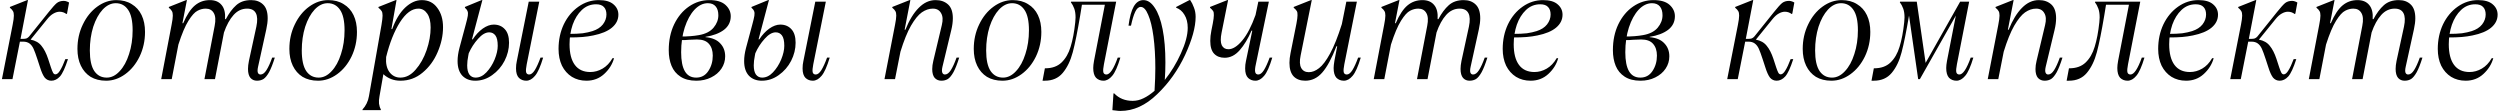 <?xml version="1.0" encoding="UTF-8"?> <svg xmlns="http://www.w3.org/2000/svg" width="758" height="34" viewBox="0 0 758 34" fill="none"> <path d="M15.578 24.47C14.763 24.47 14.09 24.157 13.557 23.53C13.056 22.872 12.586 21.838 12.147 20.428L11.348 17.984C10.878 16.543 10.486 15.477 10.173 14.788C9.86 14.099 9.452 13.566 8.951 13.19C8.45 12.814 7.792 12.626 6.977 12.626H6.037L3.781 24H0.585L3.828 7.55C4.079 6.297 4.204 5.357 4.204 4.73C4.204 4.103 4.11 3.649 3.922 3.367C3.765 3.054 3.452 2.709 2.982 2.333L3.029 2.098L8.246 0.03H8.481L6.225 11.78H7.071C7.447 11.78 7.776 11.733 8.058 11.639C8.34 11.514 8.591 11.326 8.81 11.075L14.732 3.696C15.86 2.286 16.69 1.362 17.223 0.923C17.787 0.484 18.492 0.265 19.338 0.265C19.651 0.265 19.965 0.328 20.278 0.453C20.623 0.578 20.842 0.688 20.936 0.782L20.325 4.119L20.137 4.26C19.855 4.041 19.542 3.868 19.197 3.743C18.852 3.618 18.476 3.555 18.069 3.555C17.474 3.555 16.847 3.743 16.189 4.119C15.562 4.464 14.936 5.028 14.309 5.811L9.28 12.015C10.721 12.297 11.818 12.924 12.57 13.895C13.353 14.835 14.027 16.151 14.591 17.843L15.437 20.428C15.688 21.18 15.907 21.728 16.095 22.073C16.283 22.386 16.518 22.543 16.8 22.543C17.27 22.543 17.74 22.151 18.21 21.368C18.711 20.585 19.244 19.441 19.808 17.937H20.607C19.761 20.569 18.946 22.324 18.163 23.201C17.38 24.047 16.518 24.47 15.578 24.47ZM32.175 24.47C30.357 24.47 28.791 24.078 27.474 23.295C26.19 22.48 25.203 21.352 24.514 19.911C23.824 18.47 23.48 16.778 23.48 14.835C23.48 12.14 24.028 9.665 25.125 7.409C26.221 5.122 27.678 3.32 29.495 2.004C31.313 0.688 33.24 0.03 35.276 0.03C37.094 0.03 38.645 0.437 39.929 1.252C41.245 2.035 42.248 3.148 42.938 4.589C43.627 6.03 43.971 7.722 43.971 9.665C43.971 12.36 43.423 14.851 42.327 17.138C41.23 19.394 39.773 21.18 37.956 22.496C36.138 23.812 34.211 24.47 32.175 24.47ZM32.362 23.53C33.773 23.53 35.073 22.888 36.264 21.603C37.486 20.318 38.441 18.579 39.13 16.386C39.851 14.193 40.212 11.796 40.212 9.195C40.212 6.375 39.757 4.307 38.849 2.991C37.94 1.644 36.687 0.97 35.089 0.97C33.678 0.97 32.362 1.612 31.14 2.897C29.95 4.182 28.994 5.921 28.273 8.114C27.584 10.307 27.239 12.704 27.239 15.305C27.239 18.125 27.694 20.209 28.602 21.556C29.511 22.872 30.765 23.53 32.362 23.53ZM77.918 24.47C77.104 24.47 76.446 24.188 75.944 23.624C75.443 23.029 75.192 22.12 75.192 20.898C75.192 20.209 75.286 19.394 75.474 18.454L77.73 8.067C78.106 6.281 78.059 4.934 77.589 4.025C77.119 3.085 76.226 2.615 74.91 2.615C73.344 2.615 71.981 3.257 70.821 4.542C69.662 5.827 68.691 7.597 67.907 9.853L65.181 24H61.985L65.087 7.832C65.432 6.109 65.338 4.808 64.805 3.931C64.304 3.054 63.489 2.615 62.361 2.615C61.515 2.615 60.685 2.834 59.87 3.273C59.056 3.68 58.147 4.683 57.144 6.281C56.142 7.879 55.123 10.292 54.089 13.519L52.068 24H48.872L52.021 7.55C52.272 6.297 52.397 5.357 52.397 4.73C52.397 4.103 52.303 3.649 52.115 3.367C51.959 3.054 51.645 2.709 51.175 2.333L51.222 2.098L56.439 0.03H56.674L55.311 7.033H55.546C56.643 4.495 57.834 2.693 59.118 1.628C60.403 0.563 61.907 0.03 63.63 0.03C65.197 0.03 66.388 0.531 67.202 1.534C68.017 2.505 68.362 3.931 68.236 5.811H68.471C69.411 4.025 70.461 2.615 71.62 1.581C72.78 0.547 74.284 0.03 76.132 0.03C77.636 0.03 78.843 0.469 79.751 1.346C80.691 2.223 81.161 3.618 81.161 5.529C81.161 6.5 81.02 7.628 80.738 8.913L78.247 20.24C78.059 21.086 78.044 21.697 78.2 22.073C78.357 22.418 78.623 22.59 78.999 22.59C79.626 22.59 80.221 22.151 80.785 21.274C81.349 20.397 81.929 19.128 82.524 17.467H83.323C82.728 19.378 82.148 20.851 81.584 21.885C81.02 22.888 80.456 23.577 79.892 23.953C79.328 24.298 78.67 24.47 77.918 24.47ZM96.432 24.47C94.615 24.47 93.048 24.078 91.732 23.295C90.448 22.48 89.461 21.352 88.771 19.911C88.082 18.47 87.737 16.778 87.737 14.835C87.737 12.14 88.286 9.665 89.382 7.409C90.479 5.122 91.936 3.32 93.753 2.004C95.571 0.688 97.498 0.03 99.534 0.03C101.352 0.03 102.903 0.437 104.187 1.252C105.503 2.035 106.506 3.148 107.195 4.589C107.885 6.03 108.229 7.722 108.229 9.665C108.229 12.36 107.681 14.851 106.584 17.138C105.488 19.394 104.031 21.18 102.213 22.496C100.396 23.812 98.469 24.47 96.432 24.47ZM96.62 23.53C98.03 23.53 99.331 22.888 100.521 21.603C101.743 20.318 102.699 18.579 103.388 16.386C104.109 14.193 104.469 11.796 104.469 9.195C104.469 6.375 104.015 4.307 103.106 2.991C102.198 1.644 100.944 0.97 99.346 0.97C97.936 0.97 96.62 1.612 95.398 2.897C94.208 4.182 93.252 5.921 92.531 8.114C91.842 10.307 91.497 12.704 91.497 15.305C91.497 18.125 91.952 20.209 92.86 21.556C93.769 22.872 95.022 23.53 96.62 23.53ZM109.934 33.165C110.404 32.664 110.812 32.068 111.156 31.379C111.501 30.69 111.736 29.953 111.861 29.17L115.668 7.55C115.888 6.265 115.997 5.325 115.997 4.73C115.997 4.103 115.903 3.649 115.715 3.367C115.527 3.054 115.198 2.709 114.728 2.333L114.775 2.098L119.992 0.03H120.227L118.676 8.819H118.911C119.914 6.03 121.214 3.868 122.812 2.333C124.442 0.798 126.134 0.03 127.888 0.03C129.894 0.03 131.46 0.813 132.588 2.38C133.748 3.915 134.327 5.874 134.327 8.255C134.327 10.762 133.779 13.284 132.682 15.822C131.617 18.329 130.097 20.397 128.123 22.026C126.181 23.655 123.94 24.47 121.402 24.47C119.397 24.47 117.674 23.812 116.232 22.496L115.057 29.217C114.901 30.032 114.854 30.768 114.916 31.426C115.01 32.115 115.198 32.695 115.48 33.165L115.433 33.4H109.887L109.934 33.165ZM121.402 23.53C123.094 23.53 124.63 22.731 126.008 21.133C127.418 19.535 128.531 17.561 129.345 15.211C130.16 12.83 130.567 10.542 130.567 8.349C130.567 6.5 130.223 5.09 129.533 4.119C128.844 3.116 127.951 2.615 126.854 2.615C124.88 2.615 123.016 3.994 121.261 6.751C119.538 9.477 118.144 12.986 117.078 17.279C116.922 19.19 117.251 20.71 118.065 21.838C118.911 22.966 120.024 23.53 121.402 23.53ZM144.096 24.47C142.467 24.47 141.167 23.969 140.195 22.966C139.224 21.932 138.738 20.444 138.738 18.501C138.738 17.31 138.926 15.994 139.302 14.553L141.182 7.55C141.527 6.297 141.746 5.372 141.84 4.777C141.934 4.15 141.903 3.68 141.746 3.367C141.621 3.022 141.355 2.678 140.947 2.333L140.994 2.098L146.023 0.03H146.258L143.109 11.921H143.344C144.222 10.574 145.224 9.493 146.352 8.678C147.512 7.863 148.624 7.456 149.689 7.456C151.099 7.456 152.227 7.926 153.073 8.866C153.919 9.775 154.342 11.138 154.342 12.955C154.342 14.835 153.888 16.668 152.979 18.454C152.071 20.209 150.817 21.65 149.219 22.778C147.653 23.906 145.945 24.47 144.096 24.47ZM144.19 23.53C145.381 23.53 146.478 22.997 147.48 21.932C148.514 20.835 149.345 19.535 149.971 18.031C150.598 16.496 150.911 15.117 150.911 13.895C150.911 12.422 150.676 11.373 150.206 10.746C149.736 10.119 149.11 9.806 148.326 9.806C147.23 9.806 146.102 10.464 144.942 11.78C143.783 13.065 142.843 14.522 142.122 16.151L141.981 16.903C141.762 17.968 141.652 18.94 141.652 19.817C141.652 21.039 141.872 21.963 142.31 22.59C142.78 23.217 143.407 23.53 144.19 23.53ZM159.559 24.47C158.682 24.47 157.946 24.188 157.35 23.624C156.755 23.029 156.457 22.073 156.457 20.757C156.457 19.974 156.536 19.237 156.692 18.548L160.311 0.5H163.507L159.7 19.488C159.481 20.585 159.418 21.384 159.512 21.885C159.638 22.355 159.951 22.59 160.452 22.59C161.016 22.59 161.58 22.151 162.144 21.274C162.708 20.365 163.288 19.096 163.883 17.467H164.682C163.868 20.193 163.037 22.042 162.191 23.013C161.377 23.984 160.499 24.47 159.559 24.47ZM177.81 24.47C176.15 24.47 174.677 24.078 173.392 23.295C172.108 22.48 171.105 21.352 170.384 19.911C169.695 18.438 169.35 16.746 169.35 14.835C169.35 12.109 169.883 9.618 170.948 7.362C172.045 5.106 173.533 3.32 175.413 2.004C177.293 0.688 179.346 0.03 181.57 0.03C183.544 0.03 185.017 0.453 185.988 1.299C186.991 2.145 187.492 3.195 187.492 4.448C187.492 5.983 186.834 7.299 185.518 8.396C184.234 9.461 182.354 10.245 179.878 10.746C178.844 10.965 177.763 11.122 176.635 11.216C175.539 11.31 174.129 11.357 172.405 11.357L172.452 10.276C174.176 10.276 175.586 10.213 176.682 10.088C177.779 9.931 178.766 9.712 179.643 9.43C181.022 8.991 182.072 8.318 182.792 7.409C183.513 6.469 183.873 5.466 183.873 4.401C183.873 3.43 183.623 2.678 183.121 2.145C182.62 1.581 181.821 1.299 180.724 1.299C179.064 1.299 177.622 1.879 176.4 3.038C175.21 4.166 174.285 5.654 173.627 7.503C173.001 9.352 172.687 11.326 172.687 13.425C172.687 16.151 173.22 18.235 174.285 19.676C175.351 21.117 176.917 21.838 178.985 21.838C180.27 21.838 181.508 21.493 182.698 20.804C183.889 20.115 184.892 19.065 185.706 17.655H186.176C185.675 19.472 184.672 21.07 183.168 22.449C181.696 23.796 179.91 24.47 177.81 24.47ZM211.129 24.47C209.187 24.47 207.589 24.063 206.335 23.248C205.082 22.433 204.173 21.337 203.609 19.958C203.045 18.579 202.763 16.997 202.763 15.211C202.763 12.266 203.312 9.649 204.408 7.362C205.536 5.043 207.04 3.242 208.92 1.957C210.8 0.672 212.853 0.03 215.077 0.03C217.271 0.03 218.9 0.516 219.965 1.487C221.031 2.458 221.563 3.602 221.563 4.918C221.563 6.61 220.874 7.989 219.495 9.054C218.117 10.088 216.252 10.793 213.902 11.169V11.263C215.908 11.451 217.396 12.078 218.367 13.143C219.37 14.177 219.871 15.493 219.871 17.091C219.871 18.438 219.495 19.676 218.743 20.804C217.991 21.932 216.942 22.825 215.594 23.483C214.278 24.141 212.79 24.47 211.129 24.47ZM211.082 23.53C212.649 23.53 213.871 22.872 214.748 21.556C215.657 20.209 216.111 18.642 216.111 16.856C216.111 15.352 215.72 14.161 214.936 13.284C214.184 12.407 212.978 11.968 211.317 11.968C210.91 11.968 210.503 11.984 210.095 12.015C209.688 12.015 209.281 12.031 208.873 12.062C208.435 12.093 207.996 12.125 207.557 12.156C207.15 12.156 206.711 12.156 206.241 12.156L206.382 11.075C208.482 11.075 210.315 10.934 211.881 10.652C213.887 10.307 215.375 9.555 216.346 8.396C217.318 7.237 217.803 5.983 217.803 4.636C217.803 3.477 217.537 2.584 217.004 1.957C216.472 1.299 215.673 0.97 214.607 0.97C213.166 0.97 211.819 1.628 210.565 2.944C209.343 4.26 208.356 6.062 207.604 8.349C206.884 10.605 206.523 13.096 206.523 15.822C206.523 18.391 206.899 20.318 207.651 21.603C208.403 22.888 209.547 23.53 211.082 23.53ZM230.982 24.47C229.353 24.47 228.052 23.969 227.081 22.966C226.11 21.932 225.624 20.444 225.624 18.501C225.624 17.31 225.812 15.994 226.188 14.553L228.068 7.55C228.413 6.297 228.632 5.372 228.726 4.777C228.82 4.15 228.789 3.68 228.632 3.367C228.507 3.022 228.24 2.678 227.833 2.333L227.88 2.098L232.909 0.03H233.144L229.995 11.921H230.23C231.107 10.574 232.11 9.493 233.238 8.678C234.397 7.863 235.51 7.456 236.575 7.456C237.985 7.456 239.113 7.926 239.959 8.866C240.805 9.775 241.228 11.138 241.228 12.955C241.228 14.835 240.774 16.668 239.865 18.454C238.956 20.209 237.703 21.65 236.105 22.778C234.538 23.906 232.831 24.47 230.982 24.47ZM231.076 23.53C232.267 23.53 233.363 22.997 234.366 21.932C235.4 20.835 236.23 19.535 236.857 18.031C237.484 16.496 237.797 15.117 237.797 13.895C237.797 12.422 237.562 11.373 237.092 10.746C236.622 10.119 235.995 9.806 235.212 9.806C234.115 9.806 232.987 10.464 231.828 11.78C230.669 13.065 229.729 14.522 229.008 16.151L228.867 16.903C228.648 17.968 228.538 18.94 228.538 19.817C228.538 21.039 228.757 21.963 229.196 22.59C229.666 23.217 230.293 23.53 231.076 23.53ZM246.445 24.47C245.568 24.47 244.831 24.188 244.236 23.624C243.641 23.029 243.343 22.073 243.343 20.757C243.343 19.974 243.421 19.237 243.578 18.548L247.197 0.5H250.393L246.586 19.488C246.367 20.585 246.304 21.384 246.398 21.885C246.523 22.355 246.837 22.59 247.338 22.59C247.902 22.59 248.466 22.151 249.03 21.274C249.594 20.365 250.174 19.096 250.769 17.467H251.568C250.753 20.193 249.923 22.042 249.077 23.013C248.262 23.984 247.385 24.47 246.445 24.47ZM285.423 24.47C284.608 24.47 283.935 24.188 283.402 23.624C282.901 23.029 282.65 22.136 282.65 20.945C282.65 20.193 282.76 19.363 282.979 18.454L285.564 7.597C285.94 6.062 285.862 4.855 285.329 3.978C284.828 3.069 283.997 2.615 282.838 2.615C281.71 2.615 280.598 2.991 279.501 3.743C278.436 4.495 277.339 5.842 276.211 7.785C275.114 9.696 274.049 12.328 273.015 15.681L271.37 24H268.174L271.37 7.55C271.621 6.297 271.746 5.357 271.746 4.73C271.746 4.103 271.652 3.649 271.464 3.367C271.307 3.054 270.994 2.709 270.524 2.333L270.571 2.098L275.788 0.03H276.023L274.284 9.007H274.519C275.678 6.124 277.026 3.915 278.561 2.38C280.096 0.813 281.804 0.03 283.684 0.03C285.219 0.03 286.473 0.469 287.444 1.346C288.415 2.223 288.901 3.618 288.901 5.529C288.901 6.626 288.744 7.816 288.431 9.101L285.752 20.24C285.564 21.055 285.548 21.65 285.705 22.026C285.862 22.402 286.128 22.59 286.504 22.59C287.131 22.59 287.726 22.151 288.29 21.274C288.854 20.397 289.434 19.128 290.029 17.467H290.828C290.233 19.378 289.653 20.851 289.089 21.885C288.525 22.888 287.961 23.577 287.397 23.953C286.833 24.298 286.175 24.47 285.423 24.47ZM303.939 24.47C302.122 24.47 300.555 24.078 299.239 23.295C297.954 22.48 296.967 21.352 296.278 19.911C295.589 18.47 295.244 16.778 295.244 14.835C295.244 12.14 295.792 9.665 296.889 7.409C297.986 5.122 299.443 3.32 301.26 2.004C303.077 0.688 305.004 0.03 307.041 0.03C308.858 0.03 310.409 0.437 311.694 1.252C313.01 2.035 314.013 3.148 314.702 4.589C315.391 6.03 315.736 7.722 315.736 9.665C315.736 12.36 315.188 14.851 314.091 17.138C312.994 19.394 311.537 21.18 309.72 22.496C307.903 23.812 305.976 24.47 303.939 24.47ZM304.127 23.53C305.537 23.53 306.837 22.888 308.028 21.603C309.25 20.318 310.206 18.579 310.895 16.386C311.616 14.193 311.976 11.796 311.976 9.195C311.976 6.375 311.522 4.307 310.613 2.991C309.704 1.644 308.451 0.97 306.853 0.97C305.443 0.97 304.127 1.612 302.905 2.897C301.714 4.182 300.759 5.921 300.038 8.114C299.349 10.307 299.004 12.704 299.004 15.305C299.004 18.125 299.458 20.209 300.367 21.556C301.276 22.872 302.529 23.53 304.127 23.53ZM316.1 24.47L316.805 20.71H316.899C318.967 20.71 320.612 20.13 321.834 18.971C323.087 17.78 324.012 16.182 324.607 14.177C325.234 12.172 325.704 9.696 326.017 6.751C326.08 6.062 326.111 5.576 326.111 5.294C326.111 4.26 325.986 3.383 325.735 2.662C325.484 1.941 325.14 1.299 324.701 0.735L324.748 0.5H338.425L334.712 19.488C334.493 20.585 334.43 21.384 334.524 21.885C334.649 22.355 334.963 22.59 335.464 22.59C336.529 22.59 337.673 20.882 338.895 17.467H339.694C338.879 20.193 338.049 22.042 337.203 23.013C336.388 23.984 335.511 24.47 334.571 24.47C333.662 24.47 332.91 24.172 332.315 23.577C331.751 22.95 331.469 21.963 331.469 20.616C331.469 20.052 331.547 19.331 331.704 18.454L334.994 1.44H328.038C327.881 2.537 327.709 3.602 327.521 4.636C326.706 9.493 325.954 13.221 325.265 15.822C324.576 18.423 323.557 20.522 322.21 22.12C320.894 23.687 319.092 24.47 316.805 24.47H316.1ZM339.72 33.635C339.313 33.635 338.905 33.604 338.498 33.541C338.091 33.51 337.683 33.463 337.276 33.4L337.605 28.324H337.84C339.281 29.828 341.146 30.58 343.433 30.58C344.561 30.58 345.658 30.314 346.723 29.781C347.788 29.28 348.901 28.528 350.06 27.525C350.217 24.862 350.295 22.574 350.295 20.663C350.295 17.091 350.107 13.895 349.731 11.075C349.355 8.255 348.822 6.062 348.133 4.495C347.475 2.897 346.723 2.098 345.877 2.098C345.219 2.098 344.655 2.599 344.185 3.602C343.715 4.605 343.292 5.999 342.916 7.785H342.164C342.509 5.153 343.041 3.21 343.762 1.957C344.514 0.672 345.485 0.03 346.676 0.03C347.961 0.03 349.104 0.798 350.107 2.333C351.141 3.837 351.94 6.015 352.504 8.866C353.068 11.717 353.35 15.07 353.35 18.924C353.35 20.804 353.287 22.574 353.162 24.235C355.073 21.854 356.703 19.175 358.05 16.198C359.429 13.19 360.118 10.605 360.118 8.443C360.118 6.876 359.789 5.56 359.131 4.495C358.504 3.43 357.658 2.709 356.593 2.333L356.64 2.098L360.635 0.03H360.87C361.309 0.657 361.685 1.409 361.998 2.286C362.343 3.132 362.515 4.072 362.515 5.106C362.515 8.208 361.45 12.062 359.319 16.668C357.188 21.243 354.368 25.206 350.859 28.559C347.381 31.943 343.668 33.635 339.72 33.635ZM380.632 24.47C379.755 24.47 379.018 24.188 378.423 23.624C377.828 23.029 377.53 22.073 377.53 20.757C377.53 19.974 377.608 19.237 377.765 18.548L379.692 9.289H379.457C378.423 11.702 377.232 13.676 375.885 15.211C374.538 16.746 373.018 17.514 371.326 17.514C369.979 17.514 368.913 17.107 368.13 16.292C367.347 15.477 366.955 14.177 366.955 12.391C366.955 11.42 367.065 10.386 367.284 9.289L367.707 7.174C367.926 6.046 368.036 5.2 368.036 4.636C368.067 4.041 367.989 3.602 367.801 3.32C367.613 3.038 367.3 2.709 366.861 2.333L366.908 2.098L372.125 0.03H372.36L370.386 9.9C370.041 11.592 370.057 12.861 370.433 13.707C370.84 14.522 371.514 14.929 372.454 14.929C373.77 14.929 375.164 14.052 376.637 12.297C378.11 10.542 379.457 7.957 380.679 4.542L381.525 0.5H384.721L380.773 19.488C380.522 20.585 380.46 21.384 380.585 21.885C380.71 22.355 381.024 22.59 381.525 22.59C382.089 22.59 382.653 22.151 383.217 21.274C383.781 20.365 384.361 19.096 384.956 17.467H385.755C384.94 20.193 384.11 22.042 383.264 23.013C382.449 23.984 381.572 24.47 380.632 24.47ZM395.755 24.47C394.251 24.47 393.076 24.031 392.23 23.154C391.384 22.245 390.961 20.882 390.961 19.065C390.961 18.156 391.071 17.169 391.29 16.104L393.076 7.174C393.295 6.046 393.405 5.2 393.405 4.636C393.436 4.041 393.358 3.602 393.17 3.32C392.982 3.007 392.669 2.678 392.23 2.333L392.277 2.098L397.494 0.03H397.729L394.345 16.856C394 18.517 394.063 19.77 394.533 20.616C395.003 21.462 395.771 21.885 396.836 21.885C397.87 21.885 398.904 21.478 399.938 20.663C401.003 19.848 402.116 18.376 403.275 16.245C404.466 14.083 405.656 11.106 406.847 7.315L408.21 0.5H411.406L407.599 19.488C407.38 20.585 407.317 21.384 407.411 21.885C407.536 22.355 407.85 22.59 408.351 22.59C408.915 22.59 409.479 22.151 410.043 21.274C410.607 20.365 411.187 19.096 411.782 17.467H412.581C411.766 20.193 410.936 22.042 410.09 23.013C409.275 23.984 408.398 24.47 407.458 24.47C406.549 24.47 405.797 24.172 405.202 23.577C404.638 22.95 404.356 21.963 404.356 20.616C404.356 20.115 404.434 19.394 404.591 18.454L405.437 14.036H405.202C403.792 17.702 402.351 20.365 400.878 22.026C399.437 23.655 397.729 24.47 395.755 24.47ZM445.565 24.47C444.75 24.47 444.092 24.188 443.591 23.624C443.09 23.029 442.839 22.12 442.839 20.898C442.839 20.209 442.933 19.394 443.121 18.454L445.377 8.067C445.753 6.281 445.706 4.934 445.236 4.025C444.766 3.085 443.873 2.615 442.557 2.615C440.99 2.615 439.627 3.257 438.468 4.542C437.309 5.827 436.337 7.597 435.554 9.853L432.828 24H429.632L432.734 7.832C433.079 6.109 432.985 4.808 432.452 3.931C431.951 3.054 431.136 2.615 430.008 2.615C429.162 2.615 428.332 2.834 427.517 3.273C426.702 3.68 425.794 4.683 424.791 6.281C423.788 7.879 422.77 10.292 421.736 13.519L419.715 24H416.519L419.668 7.55C419.919 6.297 420.044 5.357 420.044 4.73C420.044 4.103 419.95 3.649 419.762 3.367C419.605 3.054 419.292 2.709 418.822 2.333L418.869 2.098L424.086 0.03H424.321L422.958 7.033H423.193C424.29 4.495 425.48 2.693 426.765 1.628C428.05 0.563 429.554 0.03 431.277 0.03C432.844 0.03 434.034 0.531 434.849 1.534C435.664 2.505 436.008 3.931 435.883 5.811H436.118C437.058 4.025 438.108 2.615 439.267 1.581C440.426 0.547 441.93 0.03 443.779 0.03C445.283 0.03 446.489 0.469 447.398 1.346C448.338 2.223 448.808 3.618 448.808 5.529C448.808 6.5 448.667 7.628 448.385 8.913L445.894 20.24C445.706 21.086 445.69 21.697 445.847 22.073C446.004 22.418 446.27 22.59 446.646 22.59C447.273 22.59 447.868 22.151 448.432 21.274C448.996 20.397 449.576 19.128 450.171 17.467H450.97C450.375 19.378 449.795 20.851 449.231 21.885C448.667 22.888 448.103 23.577 447.539 23.953C446.975 24.298 446.317 24.47 445.565 24.47ZM464.079 24.47C462.418 24.47 460.945 24.078 459.661 23.295C458.376 22.48 457.373 21.352 456.653 19.911C455.963 18.438 455.619 16.746 455.619 14.835C455.619 12.109 456.151 9.618 457.217 7.362C458.313 5.106 459.802 3.32 461.682 2.004C463.562 0.688 465.614 0.03 467.839 0.03C469.813 0.03 471.285 0.453 472.257 1.299C473.259 2.145 473.761 3.195 473.761 4.448C473.761 5.983 473.103 7.299 471.787 8.396C470.502 9.461 468.622 10.245 466.147 10.746C465.113 10.965 464.032 11.122 462.904 11.216C461.807 11.31 460.397 11.357 458.674 11.357L458.721 10.276C460.444 10.276 461.854 10.213 462.951 10.088C464.047 9.931 465.034 9.712 465.912 9.43C467.29 8.991 468.34 8.318 469.061 7.409C469.781 6.469 470.142 5.466 470.142 4.401C470.142 3.43 469.891 2.678 469.39 2.145C468.888 1.581 468.089 1.299 466.993 1.299C465.332 1.299 463.891 1.879 462.669 3.038C461.478 4.166 460.554 5.654 459.896 7.503C459.269 9.352 458.956 11.326 458.956 13.425C458.956 16.151 459.488 18.235 460.554 19.676C461.619 21.117 463.186 21.838 465.254 21.838C466.538 21.838 467.776 21.493 468.967 20.804C470.157 20.115 471.16 19.065 471.975 17.655H472.445C471.943 19.472 470.941 21.07 469.437 22.449C467.964 23.796 466.178 24.47 464.079 24.47ZM497.398 24.47C495.455 24.47 493.857 24.063 492.604 23.248C491.35 22.433 490.442 21.337 489.878 19.958C489.314 18.579 489.032 16.997 489.032 15.211C489.032 12.266 489.58 9.649 490.677 7.362C491.805 5.043 493.309 3.242 495.189 1.957C497.069 0.672 499.121 0.03 501.346 0.03C503.539 0.03 505.168 0.516 506.234 1.487C507.299 2.458 507.832 3.602 507.832 4.918C507.832 6.61 507.142 7.989 505.764 9.054C504.385 10.088 502.521 10.793 500.171 11.169V11.263C502.176 11.451 503.664 12.078 504.636 13.143C505.638 14.177 506.14 15.493 506.14 17.091C506.14 18.438 505.764 19.676 505.012 20.804C504.26 21.932 503.21 22.825 501.863 23.483C500.547 24.141 499.058 24.47 497.398 24.47ZM497.351 23.53C498.917 23.53 500.139 22.872 501.017 21.556C501.925 20.209 502.38 18.642 502.38 16.856C502.38 15.352 501.988 14.161 501.205 13.284C500.453 12.407 499.246 11.968 497.586 11.968C497.178 11.968 496.771 11.984 496.364 12.015C495.956 12.015 495.549 12.031 495.142 12.062C494.703 12.093 494.264 12.125 493.826 12.156C493.418 12.156 492.98 12.156 492.51 12.156L492.651 11.075C494.75 11.075 496.583 10.934 498.15 10.652C500.155 10.307 501.643 9.555 502.615 8.396C503.586 7.237 504.072 5.983 504.072 4.636C504.072 3.477 503.805 2.584 503.273 1.957C502.74 1.299 501.941 0.97 500.876 0.97C499.434 0.97 498.087 1.628 496.834 2.944C495.612 4.26 494.625 6.062 493.873 8.349C493.152 10.605 492.792 13.096 492.792 15.822C492.792 18.391 493.168 20.318 493.92 21.603C494.672 22.888 495.815 23.53 497.351 23.53ZM538.682 24.47C537.868 24.47 537.194 24.157 536.661 23.53C536.16 22.872 535.69 21.838 535.251 20.428L534.452 17.984C533.982 16.543 533.591 15.477 533.277 14.788C532.964 14.099 532.557 13.566 532.055 13.19C531.554 12.814 530.896 12.626 530.081 12.626H529.141L526.885 24H523.689L526.932 7.55C527.183 6.297 527.308 5.357 527.308 4.73C527.308 4.103 527.214 3.649 527.026 3.367C526.87 3.054 526.556 2.709 526.086 2.333L526.133 2.098L531.35 0.03H531.585L529.329 11.78H530.175C530.551 11.78 530.88 11.733 531.162 11.639C531.444 11.514 531.695 11.326 531.914 11.075L537.836 3.696C538.964 2.286 539.795 1.362 540.327 0.923C540.891 0.484 541.596 0.265 542.442 0.265C542.756 0.265 543.069 0.328 543.382 0.453C543.727 0.578 543.946 0.688 544.04 0.782L543.429 4.119L543.241 4.26C542.959 4.041 542.646 3.868 542.301 3.743C541.957 3.618 541.581 3.555 541.173 3.555C540.578 3.555 539.951 3.743 539.293 4.119C538.667 4.464 538.04 5.028 537.413 5.811L532.384 12.015C533.826 12.297 534.922 12.924 535.674 13.895C536.458 14.835 537.131 16.151 537.695 17.843L538.541 20.428C538.792 21.18 539.011 21.728 539.199 22.073C539.387 22.386 539.622 22.543 539.904 22.543C540.374 22.543 540.844 22.151 541.314 21.368C541.816 20.585 542.348 19.441 542.912 17.937H543.711C542.865 20.569 542.051 22.324 541.267 23.201C540.484 24.047 539.622 24.47 538.682 24.47ZM555.279 24.47C553.462 24.47 551.895 24.078 550.579 23.295C549.294 22.48 548.307 21.352 547.618 19.911C546.929 18.47 546.584 16.778 546.584 14.835C546.584 12.14 547.132 9.665 548.229 7.409C549.326 5.122 550.783 3.32 552.6 2.004C554.417 0.688 556.344 0.03 558.381 0.03C560.198 0.03 561.749 0.437 563.034 1.252C564.35 2.035 565.353 3.148 566.042 4.589C566.731 6.03 567.076 7.722 567.076 9.665C567.076 12.36 566.528 14.851 565.431 17.138C564.334 19.394 562.877 21.18 561.06 22.496C559.243 23.812 557.316 24.47 555.279 24.47ZM555.467 23.53C556.877 23.53 558.177 22.888 559.368 21.603C560.59 20.318 561.546 18.579 562.235 16.386C562.956 14.193 563.316 11.796 563.316 9.195C563.316 6.375 562.862 4.307 561.953 2.991C561.044 1.644 559.791 0.97 558.193 0.97C556.783 0.97 555.467 1.612 554.245 2.897C553.054 4.182 552.099 5.921 551.378 8.114C550.689 10.307 550.344 12.704 550.344 15.305C550.344 18.125 550.798 20.209 551.707 21.556C552.616 22.872 553.869 23.53 555.467 23.53ZM567.44 24.47L568.145 20.71H568.239C570.307 20.71 571.952 20.13 573.174 18.971C574.427 17.78 575.352 16.182 575.947 14.177C576.574 12.172 577.044 9.696 577.357 6.751C577.42 6.062 577.451 5.576 577.451 5.294C577.451 4.26 577.326 3.383 577.075 2.662C576.824 1.941 576.48 1.299 576.041 0.735L576.088 0.5H581.164L583.843 19.065L594.324 0.5H597.05L593.337 19.488C593.118 20.585 593.055 21.384 593.149 21.885C593.274 22.355 593.588 22.59 594.089 22.59C595.154 22.59 596.298 20.882 597.52 17.467H598.319C597.504 20.193 596.674 22.042 595.828 23.013C595.013 23.984 594.136 24.47 593.196 24.47C592.287 24.47 591.535 24.172 590.94 23.577C590.376 22.95 590.094 21.963 590.094 20.616C590.094 20.052 590.172 19.331 590.329 18.454L593.008 4.73L582.104 24H581.587L578.814 4.73C577.999 9.555 577.247 13.268 576.558 15.869C575.9 18.438 574.897 20.522 573.55 22.12C572.234 23.687 570.432 24.47 568.145 24.47H567.44ZM619.931 24.47C619.116 24.47 618.442 24.188 617.91 23.624C617.408 23.029 617.158 22.136 617.158 20.945C617.158 20.193 617.267 19.363 617.487 18.454L620.072 7.597C620.448 6.062 620.369 4.855 619.837 3.978C619.335 3.069 618.505 2.615 617.346 2.615C616.218 2.615 615.105 2.991 614.009 3.743C612.943 4.495 611.847 5.842 610.719 7.785C609.622 9.696 608.557 12.328 607.523 15.681L605.878 24H602.682L605.878 7.55C606.128 6.297 606.254 5.357 606.254 4.73C606.254 4.103 606.16 3.649 605.972 3.367C605.815 3.054 605.502 2.709 605.032 2.333L605.079 2.098L610.296 0.03H610.531L608.792 9.007H609.027C610.186 6.124 611.533 3.915 613.069 2.38C614.604 0.813 616.312 0.03 618.192 0.03C619.727 0.03 620.98 0.469 621.952 1.346C622.923 2.223 623.409 3.618 623.409 5.529C623.409 6.626 623.252 7.816 622.939 9.101L620.26 20.24C620.072 21.055 620.056 21.65 620.213 22.026C620.369 22.402 620.636 22.59 621.012 22.59C621.638 22.59 622.234 22.151 622.798 21.274C623.362 20.397 623.941 19.128 624.537 17.467H625.336C624.74 19.378 624.161 20.851 623.597 21.885C623.033 22.888 622.469 23.577 621.905 23.953C621.341 24.298 620.683 24.47 619.931 24.47ZM626.603 24.47L627.308 20.71H627.402C629.47 20.71 631.115 20.13 632.337 18.971C633.59 17.78 634.515 16.182 635.11 14.177C635.737 12.172 636.207 9.696 636.52 6.751C636.583 6.062 636.614 5.576 636.614 5.294C636.614 4.26 636.489 3.383 636.238 2.662C635.987 1.941 635.643 1.299 635.204 0.735L635.251 0.5H648.928L645.215 19.488C644.996 20.585 644.933 21.384 645.027 21.885C645.152 22.355 645.466 22.59 645.967 22.59C647.032 22.59 648.176 20.882 649.398 17.467H650.197C649.382 20.193 648.552 22.042 647.706 23.013C646.891 23.984 646.014 24.47 645.074 24.47C644.165 24.47 643.413 24.172 642.818 23.577C642.254 22.95 641.972 21.963 641.972 20.616C641.972 20.052 642.05 19.331 642.207 18.454L645.497 1.44H638.541C638.384 2.537 638.212 3.602 638.024 4.636C637.209 9.493 636.457 13.221 635.768 15.822C635.079 18.423 634.06 20.522 632.713 22.12C631.397 23.687 629.595 24.47 627.308 24.47H626.603ZM662.819 24.47C661.158 24.47 659.686 24.078 658.401 23.295C657.116 22.48 656.114 21.352 655.393 19.911C654.704 18.438 654.359 16.746 654.359 14.835C654.359 12.109 654.892 9.618 655.957 7.362C657.054 5.106 658.542 3.32 660.422 2.004C662.302 0.688 664.354 0.03 666.579 0.03C668.553 0.03 670.026 0.453 670.997 1.299C672 2.145 672.501 3.195 672.501 4.448C672.501 5.983 671.843 7.299 670.527 8.396C669.242 9.461 667.362 10.245 664.887 10.746C663.853 10.965 662.772 11.122 661.644 11.216C660.547 11.31 659.137 11.357 657.414 11.357L657.461 10.276C659.184 10.276 660.594 10.213 661.691 10.088C662.788 9.931 663.775 9.712 664.652 9.43C666.031 8.991 667.08 8.318 667.801 7.409C668.522 6.469 668.882 5.466 668.882 4.401C668.882 3.43 668.631 2.678 668.13 2.145C667.629 1.581 666.83 1.299 665.733 1.299C664.072 1.299 662.631 1.879 661.409 3.038C660.218 4.166 659.294 5.654 658.636 7.503C658.009 9.352 657.696 11.326 657.696 13.425C657.696 16.151 658.229 18.235 659.294 19.676C660.359 21.117 661.926 21.838 663.994 21.838C665.279 21.838 666.516 21.493 667.707 20.804C668.898 20.115 669.9 19.065 670.715 17.655H671.185C670.684 19.472 669.681 21.07 668.177 22.449C666.704 23.796 664.918 24.47 662.819 24.47ZM691.203 24.47C690.388 24.47 689.715 24.157 689.182 23.53C688.681 22.872 688.211 21.838 687.772 20.428L686.973 17.984C686.503 16.543 686.111 15.477 685.798 14.788C685.485 14.099 685.077 13.566 684.576 13.19C684.075 12.814 683.417 12.626 682.602 12.626H681.662L679.406 24H676.21L679.453 7.55C679.704 6.297 679.829 5.357 679.829 4.73C679.829 4.103 679.735 3.649 679.547 3.367C679.39 3.054 679.077 2.709 678.607 2.333L678.654 2.098L683.871 0.03H684.106L681.85 11.78H682.696C683.072 11.78 683.401 11.733 683.683 11.639C683.965 11.514 684.216 11.326 684.435 11.075L690.357 3.696C691.485 2.286 692.315 1.362 692.848 0.923C693.412 0.484 694.117 0.265 694.963 0.265C695.276 0.265 695.59 0.328 695.903 0.453C696.248 0.578 696.467 0.688 696.561 0.782L695.95 4.119L695.762 4.26C695.48 4.041 695.167 3.868 694.822 3.743C694.477 3.618 694.101 3.555 693.694 3.555C693.099 3.555 692.472 3.743 691.814 4.119C691.187 4.464 690.561 5.028 689.934 5.811L684.905 12.015C686.346 12.297 687.443 12.924 688.195 13.895C688.978 14.835 689.652 16.151 690.216 17.843L691.062 20.428C691.313 21.18 691.532 21.728 691.72 22.073C691.908 22.386 692.143 22.543 692.425 22.543C692.895 22.543 693.365 22.151 693.835 21.368C694.336 20.585 694.869 19.441 695.433 17.937H696.232C695.386 20.569 694.571 22.324 693.788 23.201C693.005 24.047 692.143 24.47 691.203 24.47ZM729.079 24.47C728.265 24.47 727.607 24.188 727.105 23.624C726.604 23.029 726.353 22.12 726.353 20.898C726.353 20.209 726.447 19.394 726.635 18.454L728.891 8.067C729.267 6.281 729.22 4.934 728.75 4.025C728.28 3.085 727.387 2.615 726.071 2.615C724.505 2.615 723.142 3.257 721.982 4.542C720.823 5.827 719.852 7.597 719.068 9.853L716.342 24H713.146L716.248 7.832C716.593 6.109 716.499 4.808 715.966 3.931C715.465 3.054 714.65 2.615 713.522 2.615C712.676 2.615 711.846 2.834 711.031 3.273C710.217 3.68 709.308 4.683 708.305 6.281C707.303 7.879 706.284 10.292 705.25 13.519L703.229 24H700.033L703.182 7.55C703.433 6.297 703.558 5.357 703.558 4.73C703.558 4.103 703.464 3.649 703.276 3.367C703.12 3.054 702.806 2.709 702.336 2.333L702.383 2.098L707.6 0.03H707.835L706.472 7.033H706.707C707.804 4.495 708.995 2.693 710.279 1.628C711.564 0.563 713.068 0.03 714.791 0.03C716.358 0.03 717.549 0.531 718.363 1.534C719.178 2.505 719.523 3.931 719.397 5.811H719.632C720.572 4.025 721.622 2.615 722.781 1.581C723.941 0.547 725.445 0.03 727.293 0.03C728.797 0.03 730.004 0.469 730.912 1.346C731.852 2.223 732.322 3.618 732.322 5.529C732.322 6.5 732.181 7.628 731.899 8.913L729.408 20.24C729.22 21.086 729.205 21.697 729.361 22.073C729.518 22.418 729.784 22.59 730.16 22.59C730.787 22.59 731.382 22.151 731.946 21.274C732.51 20.397 733.09 19.128 733.685 17.467H734.484C733.889 19.378 733.309 20.851 732.745 21.885C732.181 22.888 731.617 23.577 731.053 23.953C730.489 24.298 729.831 24.47 729.079 24.47ZM747.593 24.47C745.933 24.47 744.46 24.078 743.175 23.295C741.891 22.48 740.888 21.352 740.167 19.911C739.478 18.438 739.133 16.746 739.133 14.835C739.133 12.109 739.666 9.618 740.731 7.362C741.828 5.106 743.316 3.32 745.196 2.004C747.076 0.688 749.129 0.03 751.353 0.03C753.327 0.03 754.8 0.453 755.771 1.299C756.774 2.145 757.275 3.195 757.275 4.448C757.275 5.983 756.617 7.299 755.301 8.396C754.017 9.461 752.137 10.245 749.661 10.746C748.627 10.965 747.546 11.122 746.418 11.216C745.322 11.31 743.912 11.357 742.188 11.357L742.235 10.276C743.959 10.276 745.369 10.213 746.465 10.088C747.562 9.931 748.549 9.712 749.426 9.43C750.805 8.991 751.855 8.318 752.575 7.409C753.296 6.469 753.656 5.466 753.656 4.401C753.656 3.43 753.406 2.678 752.904 2.145C752.403 1.581 751.604 1.299 750.507 1.299C748.847 1.299 747.405 1.879 746.183 3.038C744.993 4.166 744.068 5.654 743.41 7.503C742.784 9.352 742.47 11.326 742.47 13.425C742.47 16.151 743.003 18.235 744.068 19.676C745.134 21.117 746.7 21.838 748.768 21.838C750.053 21.838 751.291 21.493 752.481 20.804C753.672 20.115 754.675 19.065 755.489 17.655H755.959C755.458 19.472 754.455 21.07 752.951 22.449C751.479 23.796 749.693 24.47 747.593 24.47Z" fill="black"></path> </svg> 